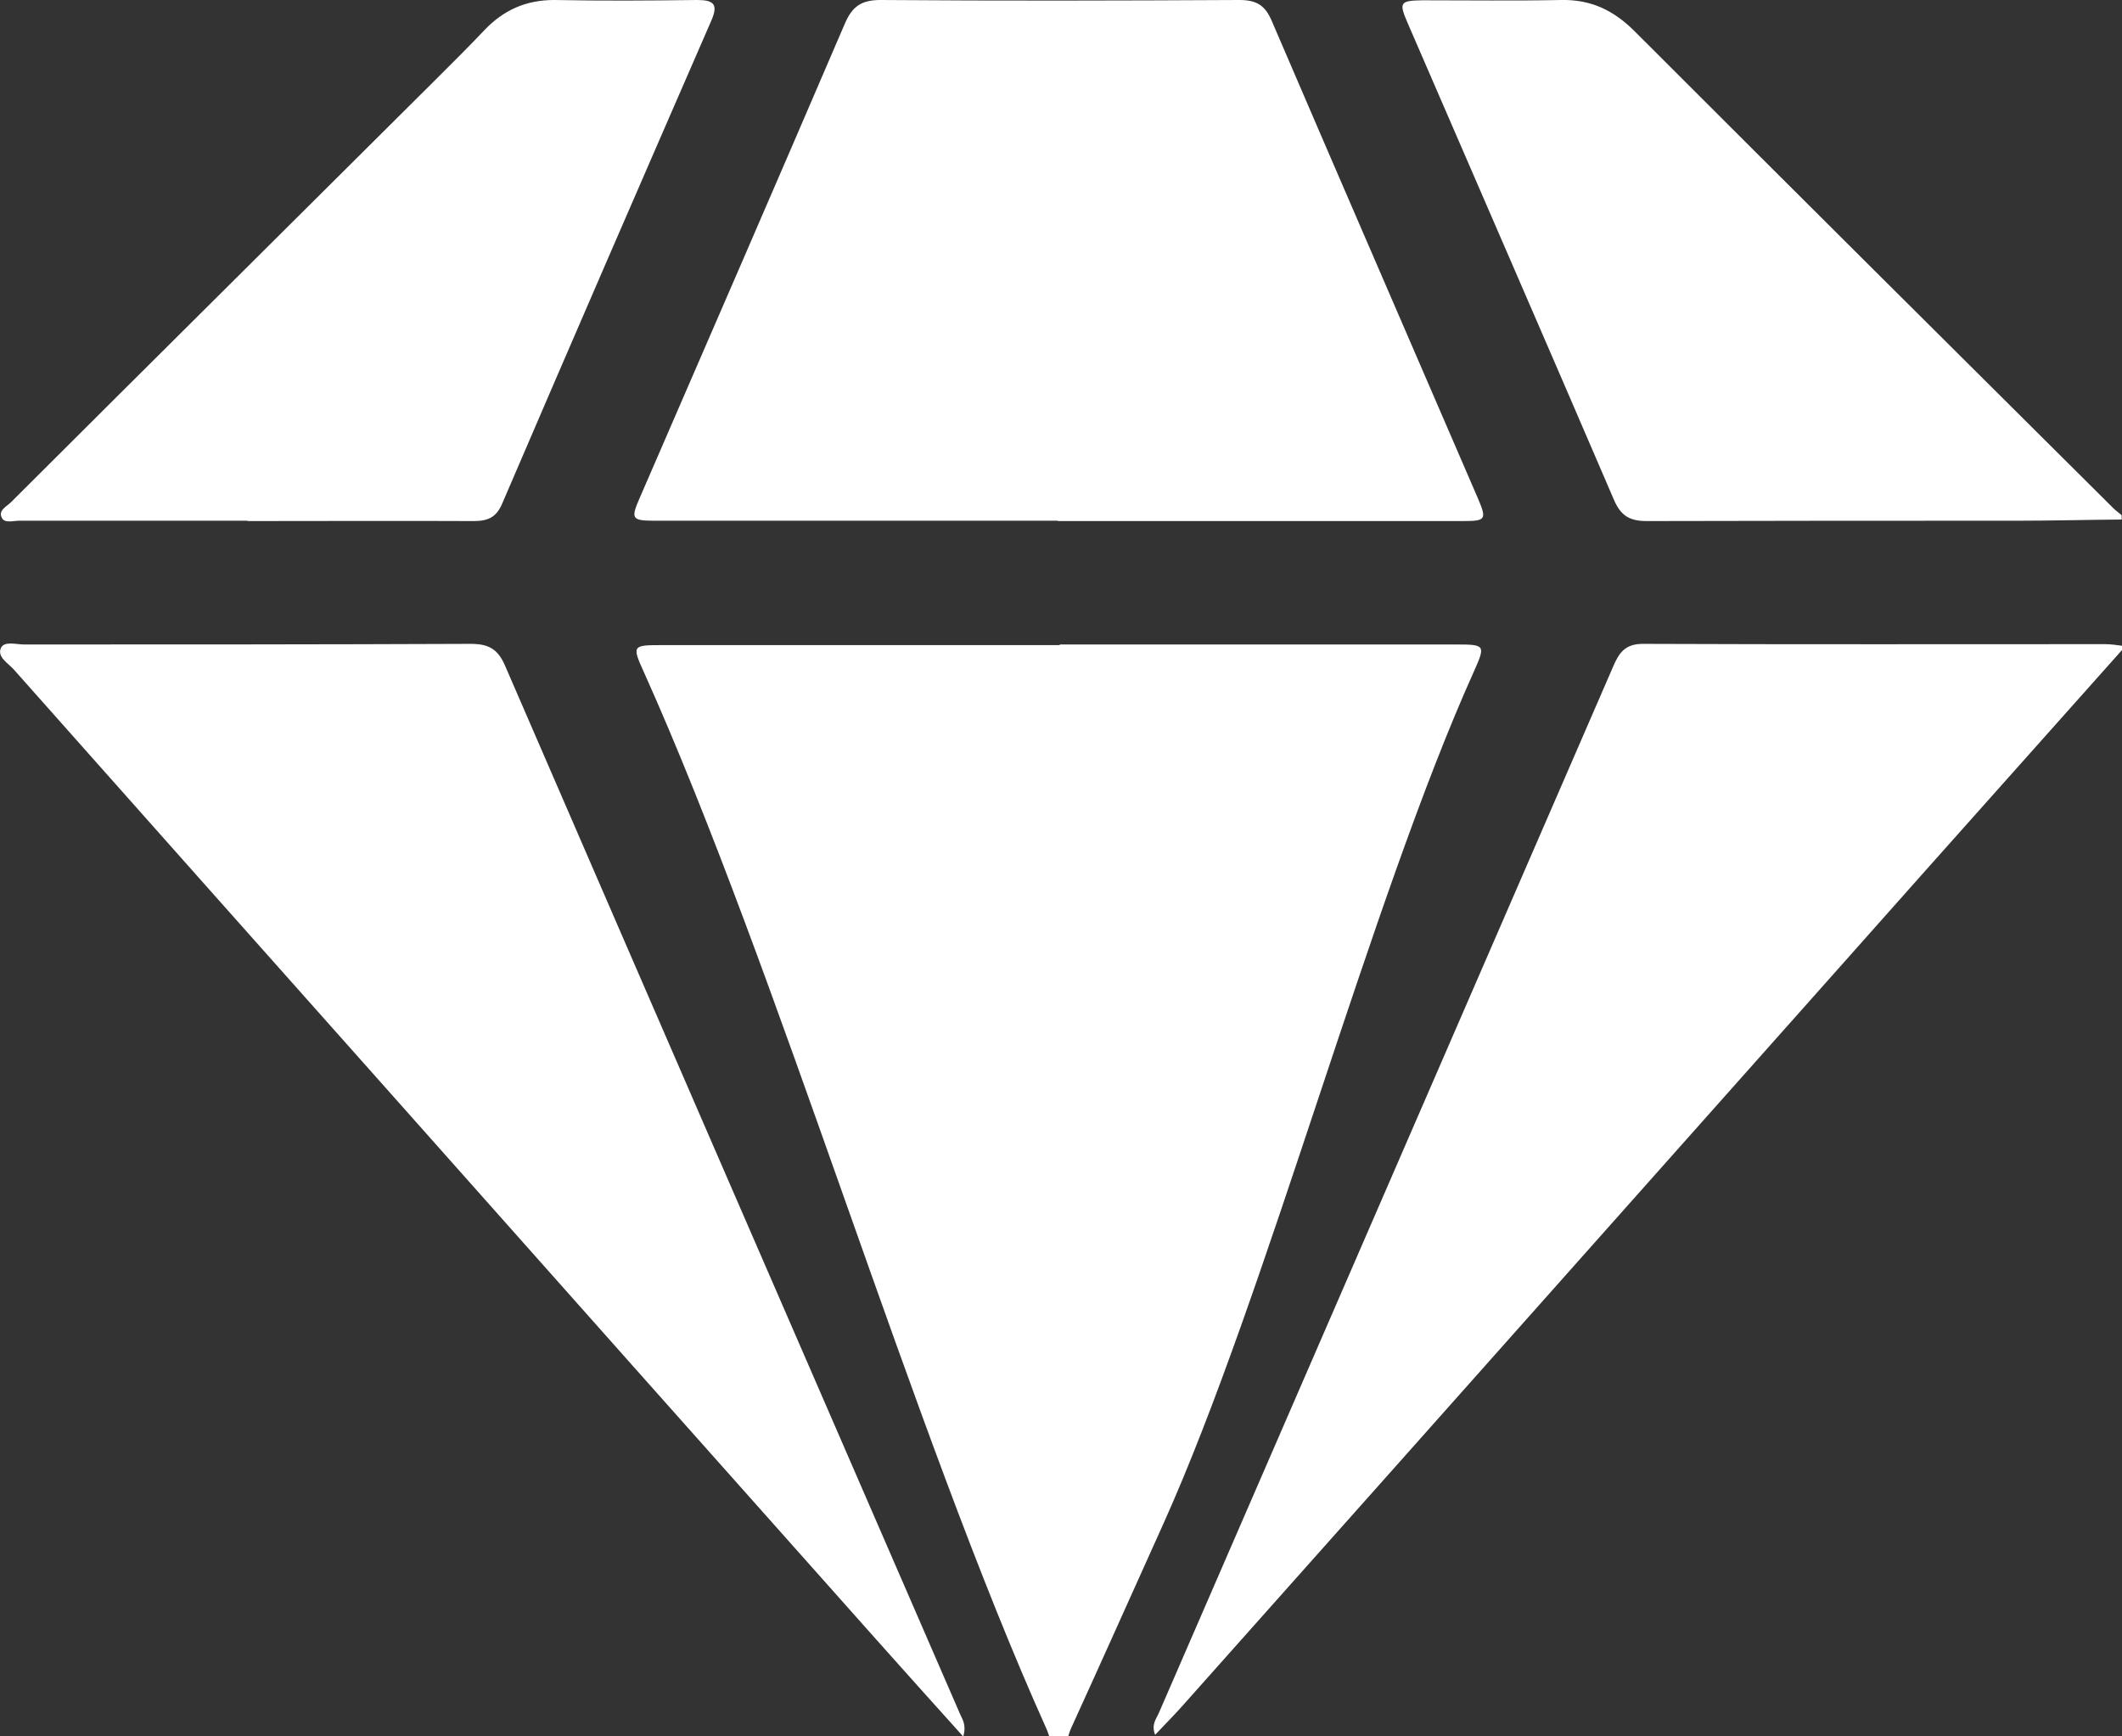 <svg xmlns="http://www.w3.org/2000/svg" fill="none" viewBox="0 0 44 36" height="36" width="44">
<rect x="0" y="0" width="44" height="36" fill="#333333" stroke="none"/>
<g clip-path="url(#clip0_656_481)">
<path fill="white" d="M44 13.477C42.139 15.569 40.272 17.654 38.418 19.745C35.324 23.228 32.223 26.705 29.129 30.188C27.608 31.894 26.087 33.607 24.566 35.313C24.376 35.532 24.167 35.737 23.952 35.968C23.867 35.75 23.978 35.634 24.03 35.512C27.17 28.283 30.31 21.047 33.45 13.817C33.568 13.542 33.692 13.349 34.064 13.349C37.263 13.362 40.462 13.355 43.66 13.355C43.771 13.355 43.889 13.375 44 13.388V13.471V13.477Z"></path>
<path fill="white" d="M44 10.771C43.269 10.777 42.538 10.796 41.807 10.796C39.254 10.796 36.702 10.796 34.149 10.803C33.797 10.803 33.614 10.7 33.47 10.373C32.047 7.063 30.611 3.766 29.181 0.462C29.005 0.051 29.031 0.013 29.494 0.006C30.454 0.006 31.414 0.019 32.373 1.89737e-05C32.993 -0.013 33.464 0.218 33.894 0.648C37.198 3.952 40.514 7.249 43.83 10.546C43.883 10.597 43.941 10.636 43.993 10.681V10.764L44 10.771Z"></path>
<path fill="white" d="M21.974 13.362C24.716 13.362 27.451 13.362 30.193 13.362C30.794 13.362 30.806 13.375 30.565 13.914C28.417 18.68 26.269 26.821 24.122 31.594C23.482 33.012 22.849 34.429 22.202 35.847C22.144 35.975 22.131 36.2 21.935 36.187C21.785 36.181 21.759 35.982 21.706 35.86C18.919 29.676 16.131 20.117 13.35 13.933C13.102 13.388 13.115 13.375 13.709 13.375C16.464 13.375 19.219 13.375 21.974 13.375V13.362Z"></path>
<path fill="white" d="M21.935 10.796C19.154 10.796 16.366 10.796 13.585 10.796C13.095 10.796 13.076 10.758 13.265 10.322C14.688 7.043 16.111 3.765 17.522 0.481C17.672 0.135 17.861 0 18.253 0C20.733 0.019 23.214 0.013 25.701 0C26.06 0 26.237 0.115 26.374 0.443C27.79 3.74 29.22 7.031 30.643 10.328C30.832 10.771 30.813 10.803 30.33 10.803C27.529 10.803 24.735 10.803 21.935 10.803V10.796Z"></path>
<path fill="white" d="M19.97 36C19.343 35.301 18.756 34.653 18.175 33.998C14.839 30.252 11.509 26.506 8.18 22.76C5.543 19.796 2.912 16.839 0.281 13.875C0.163 13.747 -0.065 13.618 0.02 13.432C0.092 13.285 0.333 13.362 0.503 13.362C3.591 13.362 6.672 13.362 9.76 13.349C10.125 13.349 10.321 13.452 10.471 13.798C13.611 21.047 16.758 28.289 19.905 35.532C19.95 35.641 20.042 35.75 19.976 35.993L19.97 36Z"></path>
<path fill="white" d="M5.131 10.796C3.551 10.796 1.978 10.796 0.398 10.796C0.274 10.796 0.098 10.854 0.039 10.738C-0.046 10.578 0.144 10.501 0.235 10.405C3.173 7.473 6.117 4.555 9.061 1.623C9.394 1.289 9.727 0.962 10.047 0.622C10.439 0.212 10.902 0 11.49 0C12.475 0.019 13.468 0.013 14.453 0C14.793 0 14.897 0.083 14.754 0.417C13.298 3.759 11.849 7.095 10.412 10.443C10.288 10.732 10.112 10.803 9.818 10.803C8.258 10.796 6.691 10.803 5.131 10.803V10.796Z"></path>
</g>
<defs>
<clipPath id="clip0_656_481">
<rect fill="white" height="36" width="44"></rect>
</clipPath>
</defs>
</svg>
